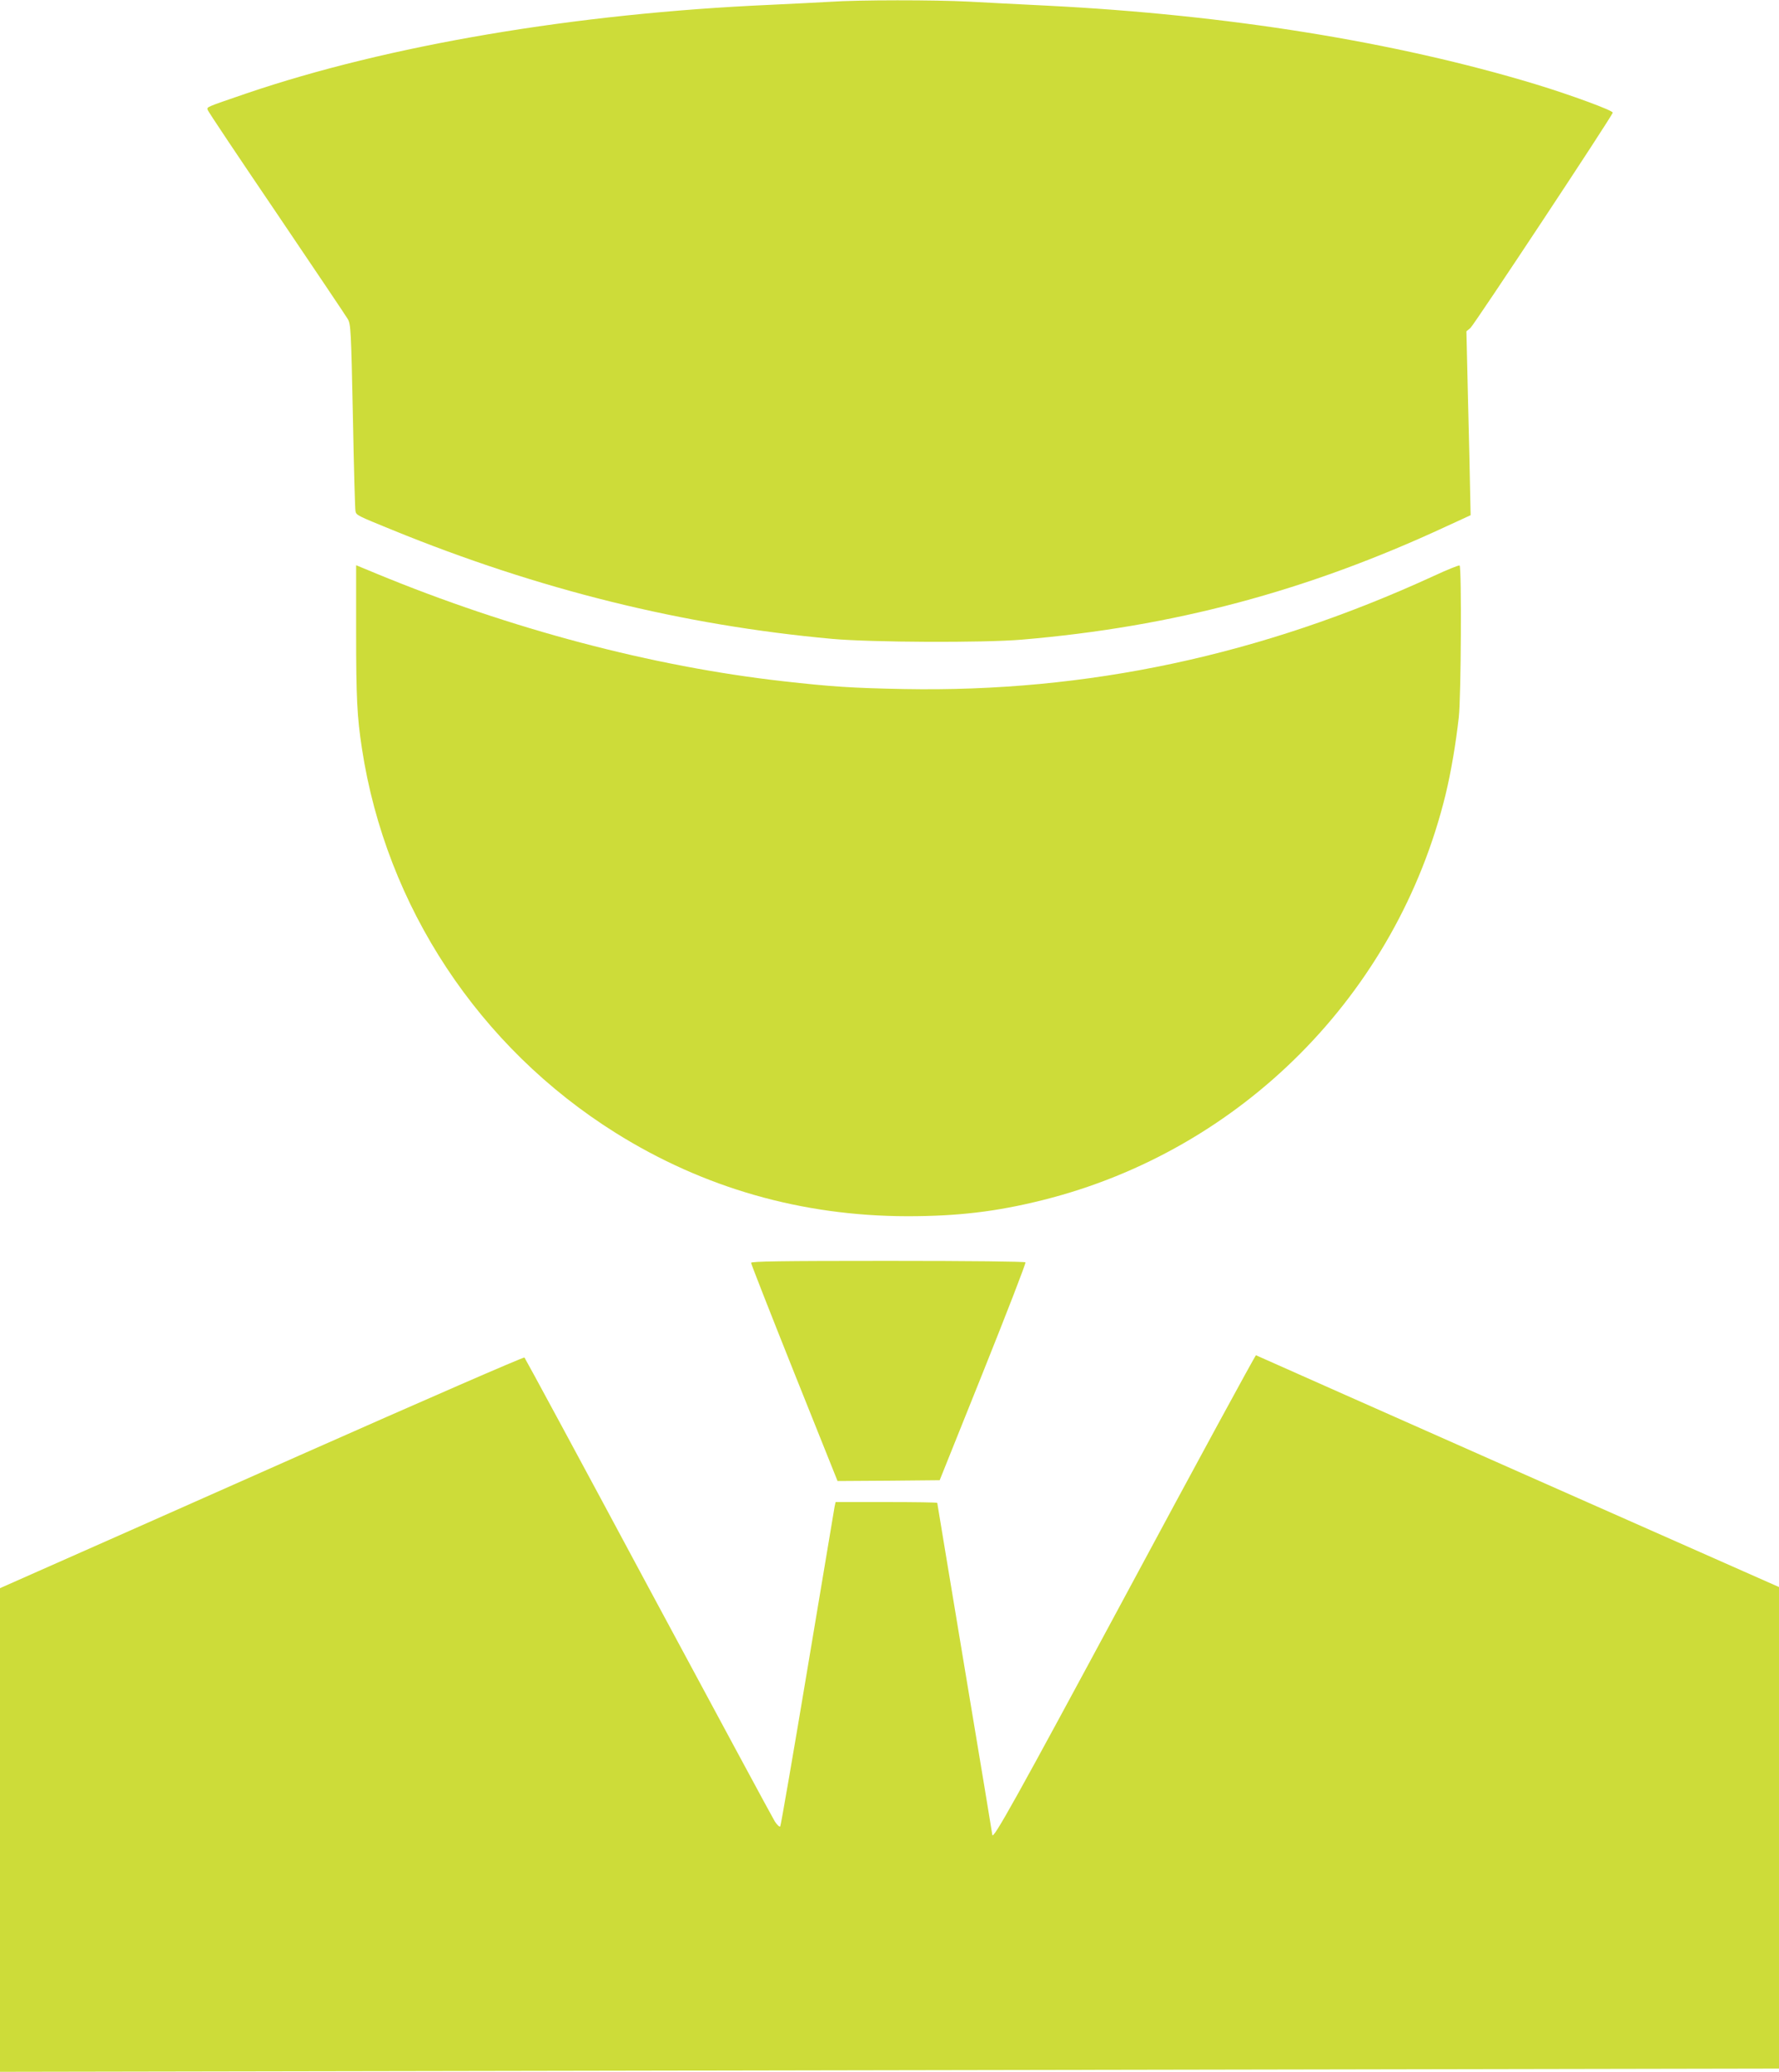 <?xml version="1.0" standalone="no"?>
<!DOCTYPE svg PUBLIC "-//W3C//DTD SVG 20010904//EN"
 "http://www.w3.org/TR/2001/REC-SVG-20010904/DTD/svg10.dtd">
<svg version="1.0" xmlns="http://www.w3.org/2000/svg"
 width="1099pt" height="1280pt" viewBox="0 0 1099 1280"
 preserveAspectRatio="xMidYMid meet">
<g transform="translate(0,1280) scale(0.1,-0.1)"
fill="#cddc39" stroke="none">
<path d="M5130 12789 c-63 -4 -232 -12 -375 -19 -1199 -53 -2358 -249 -3235
-548 -251 -86 -242 -82 -237 -101 2 -9 194 -296 426 -638 231 -342 429 -636
440 -655 18 -31 20 -73 31 -598 6 -311 13 -575 16 -588 5 -25 9 -27 230 -117
902 -368 1791 -588 2714 -672 245 -22 933 -25 1170 -5 936 79 1762 299 2625
700 l150 69 -3 139 c-1 76 -7 332 -13 568 l-10 429 25 21 c23 20 875 1308 879
1330 3 13 -261 110 -478 176 -865 262 -1904 429 -3015 485 -162 8 -380 19
-485 25 -213 11 -679 11 -855 -1z"/>
<path d="M2200 8895 c0 -408 6 -525 36 -720 149 -976 723 -1845 1567 -2374
545 -341 1151 -514 1802 -515 312 0 551 28 838 100 1226 307 2186 1273 2487
2504 34 140 64 318 82 480 14 121 18 923 5 936 -3 4 -75 -25 -159 -64 -1068
-491 -2140 -720 -3273 -699 -323 6 -452 15 -745 48 -810 91 -1686 323 -2512
664 l-128 53 0 -413z"/>
<path d="M4640 4998 c0 -7 120 -313 267 -681 l267 -667 316 2 315 3 268 668
c147 367 265 672 262 678 -4 5 -331 9 -851 9 -667 0 -844 -3 -844 -12z"/>
<path d="M6954 2945 c-678 -1260 -824 -1522 -824 -1480 0 3 -76 464 -170 1025
-93 561 -170 1022 -170 1025 0 3 -141 5 -314 5 l-314 0 -6 -27 c-3 -16 -78
-464 -167 -998 -89 -533 -165 -974 -169 -979 -5 -4 -19 9 -33 30 -14 22 -365
674 -782 1449 -416 776 -761 1414 -765 1418 -4 5 -628 -267 -1386 -603 -758
-337 -1486 -659 -1617 -717 l-237 -105 0 -1494 0 -1494 2813 5 c1546 3 4019 7
5495 10 l2682 5 0 1488 0 1487 -1613 714 c-886 393 -1615 716 -1618 718 -4 1
-366 -665 -805 -1482z"/>
</g>
</svg>
